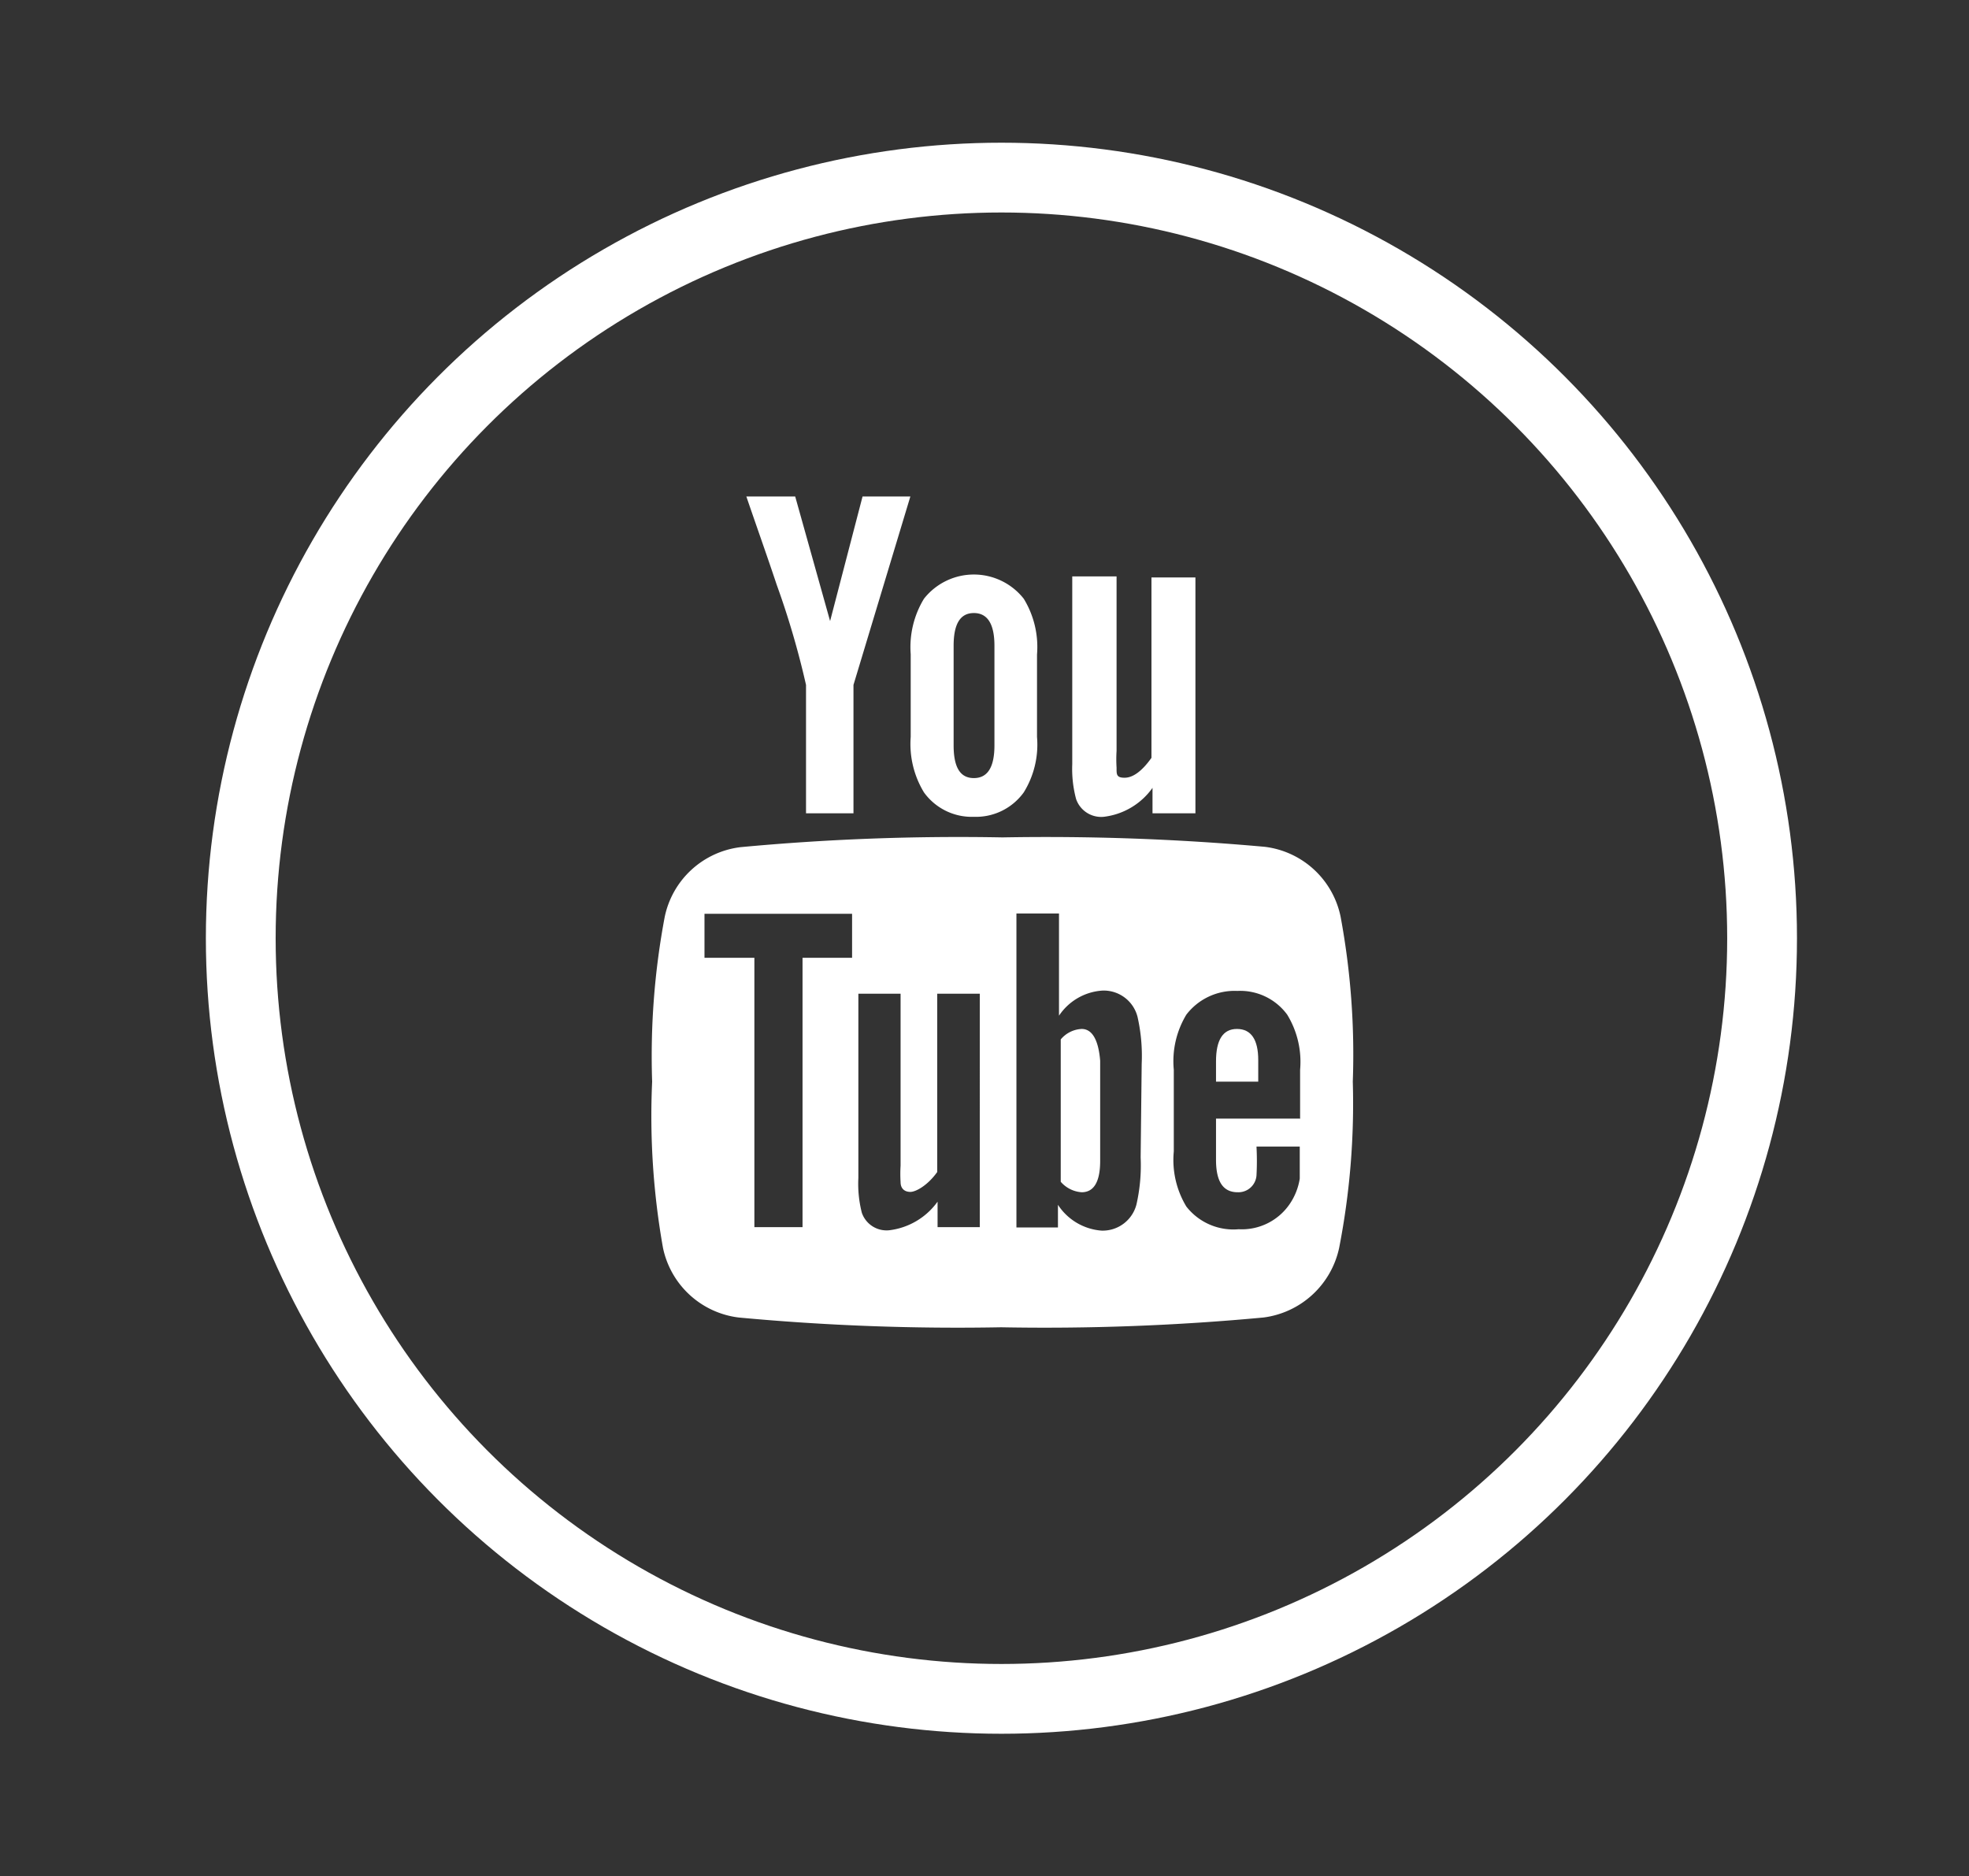 <svg viewBox="0 0 56.43 53.77" xmlns="http://www.w3.org/2000/svg"><rect x="0" y="0" width="56.43" height="53.77" fill="#333333" stroke="none"/><g fill="#fff"><path d="m38.42 26.27a2.53 2.53 0 0 0 -2.17-2 69.91 69.91 0 0 0 -7.52-.27 67.16 67.16 0 0 0 -7.51.28 2.53 2.53 0 0 0 -2.17 2 21.51 21.51 0 0 0 -.36 4.72 21.59 21.59 0 0 0 .31 4.76 2.53 2.53 0 0 0 2.17 2 67.42 67.42 0 0 0 7.52.28 67.42 67.42 0 0 0 7.52-.28 2.55 2.55 0 0 0 2.17-2 21.59 21.59 0 0 0 .39-4.76 21.59 21.59 0 0 0 -.35-4.73zm-14 1.18h-1.42v7.72h-1.38v-7.72h-1.43v-1.26h4.23zm3.66 7.72h-1.21v-.73a2 2 0 0 1 -1.39.82.75.75 0 0 1 -.78-.5 3.34 3.34 0 0 1 -.1-1v-5.28h1.21v4.93a3.73 3.73 0 0 0 0 .47c0 .19.12.28.28.28s.5-.19.77-.57v-5.11h1.22zm4.61-2a5.07 5.07 0 0 1 -.12 1.35 1 1 0 0 1 -1 .75 1.64 1.64 0 0 1 -1.25-.74v.65h-1.19v-9h1.22v2.93a1.62 1.62 0 0 1 1.25-.72 1 1 0 0 1 1 .75 5.07 5.07 0 0 1 .12 1.35zm4.58-1.11h-2.42v1.18c0 .62.2.93.62.93a.52.52 0 0 0 .54-.48 7.67 7.67 0 0 0 0-.83h1.24v.14.78a1.78 1.78 0 0 1 -.29.73 1.66 1.66 0 0 1 -1.46.72 1.71 1.71 0 0 1 -1.5-.65 2.58 2.58 0 0 1 -.36-1.58v-2.34a2.58 2.58 0 0 1 .36-1.58 1.74 1.74 0 0 1 1.46-.68 1.67 1.67 0 0 1 1.43.68 2.59 2.59 0 0 1 .37 1.58v1.39z"/><path d="m35.45 29.49q-.6 0-.6.93v.58h1.21v-.62c0-.58-.2-.89-.61-.89z"/><path d="m31 29.49a.83.83 0 0 0 -.6.3v4.08a.87.87 0 0 0 .6.3c.35 0 .53-.3.53-.9v-2.87c-.05-.6-.23-.91-.53-.91z"/><path d="m31.63 23.41a2 2 0 0 0 1.4-.83v.73h1.23v-6.76h-1.26v5.17c-.27.38-.53.57-.77.57s-.23-.1-.23-.29a3.85 3.85 0 0 1 0-.48v-5h-1.27v5.38a3.34 3.34 0 0 0 .11 1 .76.76 0 0 0 .79.51z"/><path d="m23.1 19.63v3.68h1.36v-3.68l1.63-5.4h-1.37l-.93 3.57-1-3.57h-1.4c.29.85.59 1.69.87 2.53a24.14 24.14 0 0 1 .84 2.87z"/><path d="m27.91 23.41a1.69 1.69 0 0 0 1.43-.7 2.6 2.6 0 0 0 .38-1.59v-2.36a2.65 2.65 0 0 0 -.38-1.6 1.82 1.82 0 0 0 -2.86 0 2.67 2.67 0 0 0 -.38 1.59v2.37a2.67 2.67 0 0 0 .38 1.59 1.69 1.69 0 0 0 1.43.7zm-.58-4.9c0-.63.19-.94.58-.94s.59.31.59.94v2.85c0 .62-.19.94-.59.94s-.58-.32-.58-.94z"/></g><g fill="none"><circle cx="28.7" cy="26.89" r="22.8"/><circle cx="28.7" cy="26.89" r="21.8" stroke="#fff" stroke-width="2"/></g></svg>